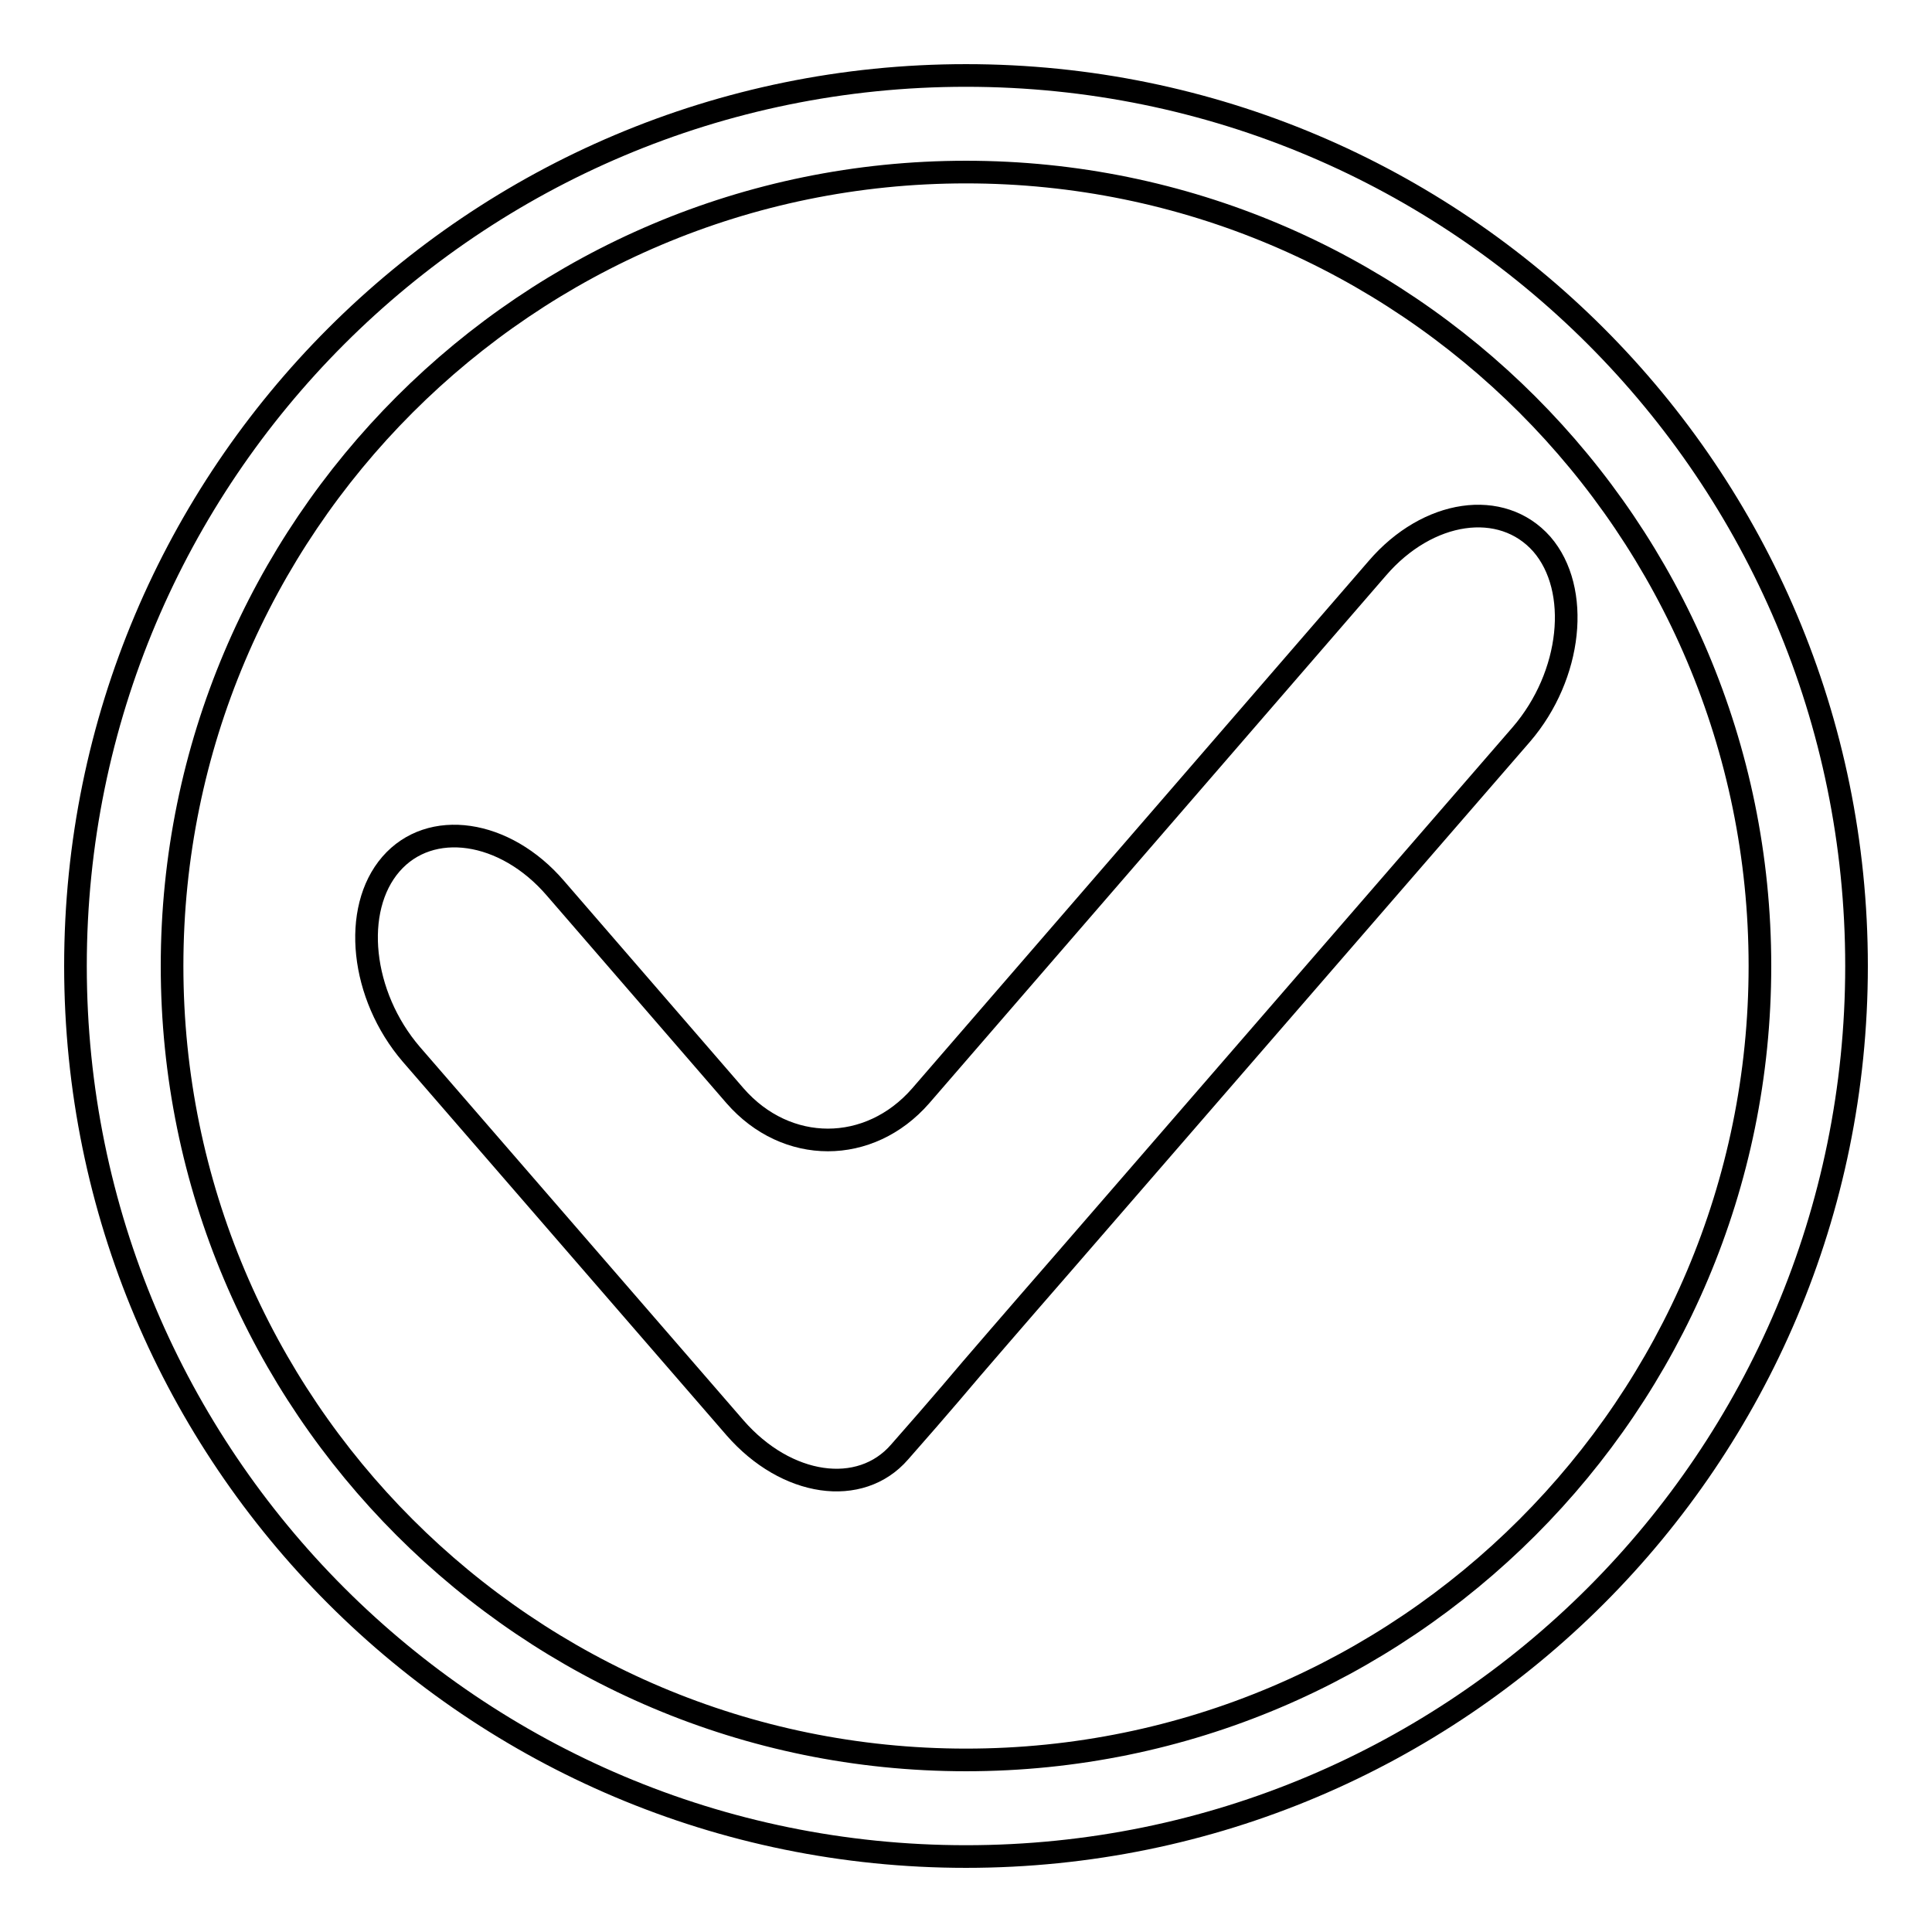 <?xml version="1.0" encoding="utf-8"?>
<!-- Svg Vector Icons : http://www.onlinewebfonts.com/icon -->
<!DOCTYPE svg PUBLIC "-//W3C//DTD SVG 1.1//EN" "http://www.w3.org/Graphics/SVG/1.1/DTD/svg11.dtd">
<svg version="1.1" xmlns="http://www.w3.org/2000/svg" xmlns:xlink="http://www.w3.org/1999/xlink" x="0px" y="0px" viewBox="0 0 256 256" enable-background="new 0 0 256 256" xml:space="preserve">
<g><g><path stroke-width="3" fill-opacity="0" stroke="#000000"  d="M128,10C62.8,10,10,62.8,10,128c0,65.2,52.8,118,118,118c65.2,0,118-52.8,118-118C246,62.8,193.2,10,128,10z M128,233.2c-58.1,0-105.2-47.1-105.2-105.2S69.9,22.8,128,22.8S233.2,69.9,233.2,128S186.1,233.2,128,233.2z"/><path stroke-width="3" fill-opacity="0" stroke="#000000"  d="M204.3,72.1c-5.3-6-15.1-4.6-21.8,3.2l-60.5,69.9c-6.8,7.8-17.8,7.8-24.6,0l-23.8-27.5c-6.7-7.8-16.6-9.2-21.8-3.2c-5.2,6-4,17.4,2.7,25.2l42.9,49.5c6.8,7.8,16.6,9.2,21.8,3.2c5.3-6,9.5-11,9.5-11c0,0,5.5-6.4,12.3-14.2l60.6-69.9C208.3,89.5,209.5,78.1,204.3,72.1z"/></g></g>
</svg>